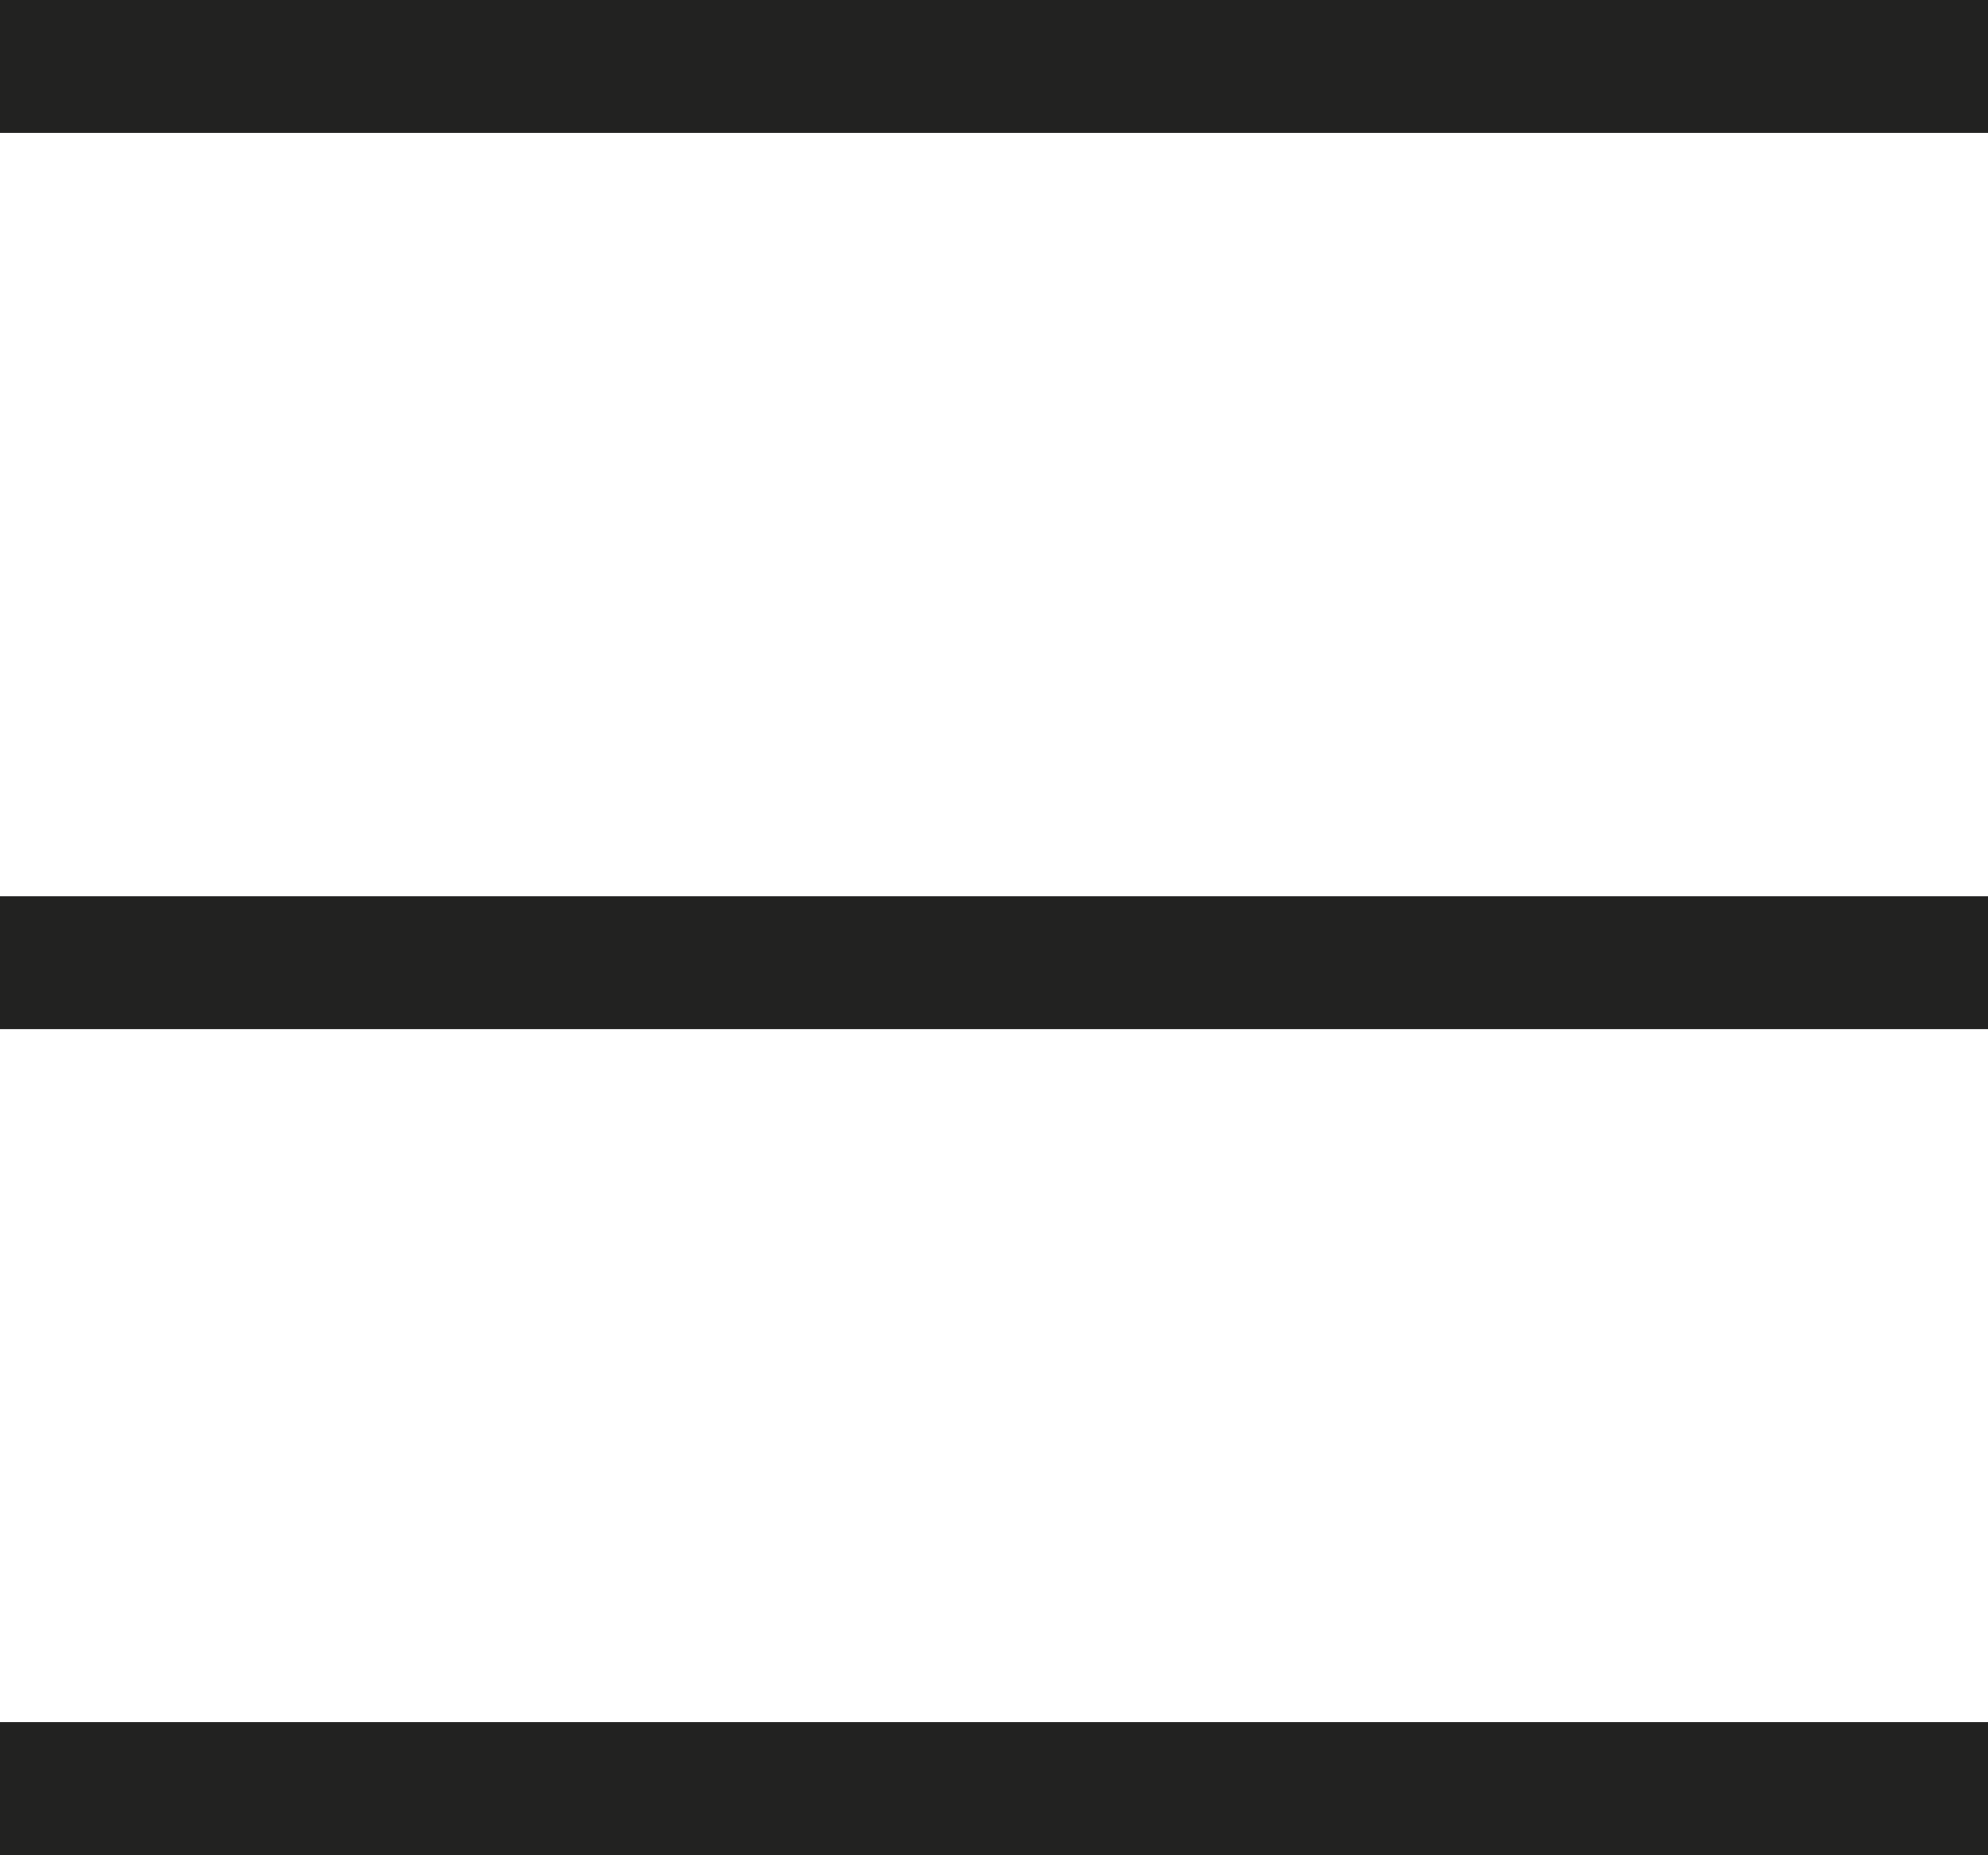 <svg id="Calque_1" data-name="Calque 1" xmlns="http://www.w3.org/2000/svg" xmlns:xlink="http://www.w3.org/1999/xlink" viewBox="0 0 14.97 13.97"><defs><clipPath id="clip-path" transform="translate(-205 -218.92)"><rect x="205" y="218.92" width="14.97" height="13.97" style="fill:none"/></clipPath></defs><title>indexbutton</title><g style="clip-path:url(#clip-path)"><line y1="13.47" x2="14.97" y2="13.47" style="fill:none;stroke:#222221"/><line y1="7.25" x2="14.97" y2="7.25" style="fill:none;stroke:#222221"/><line y1="0.5" x2="14.97" y2="0.5" style="fill:none;stroke:#222221"/></g></svg>